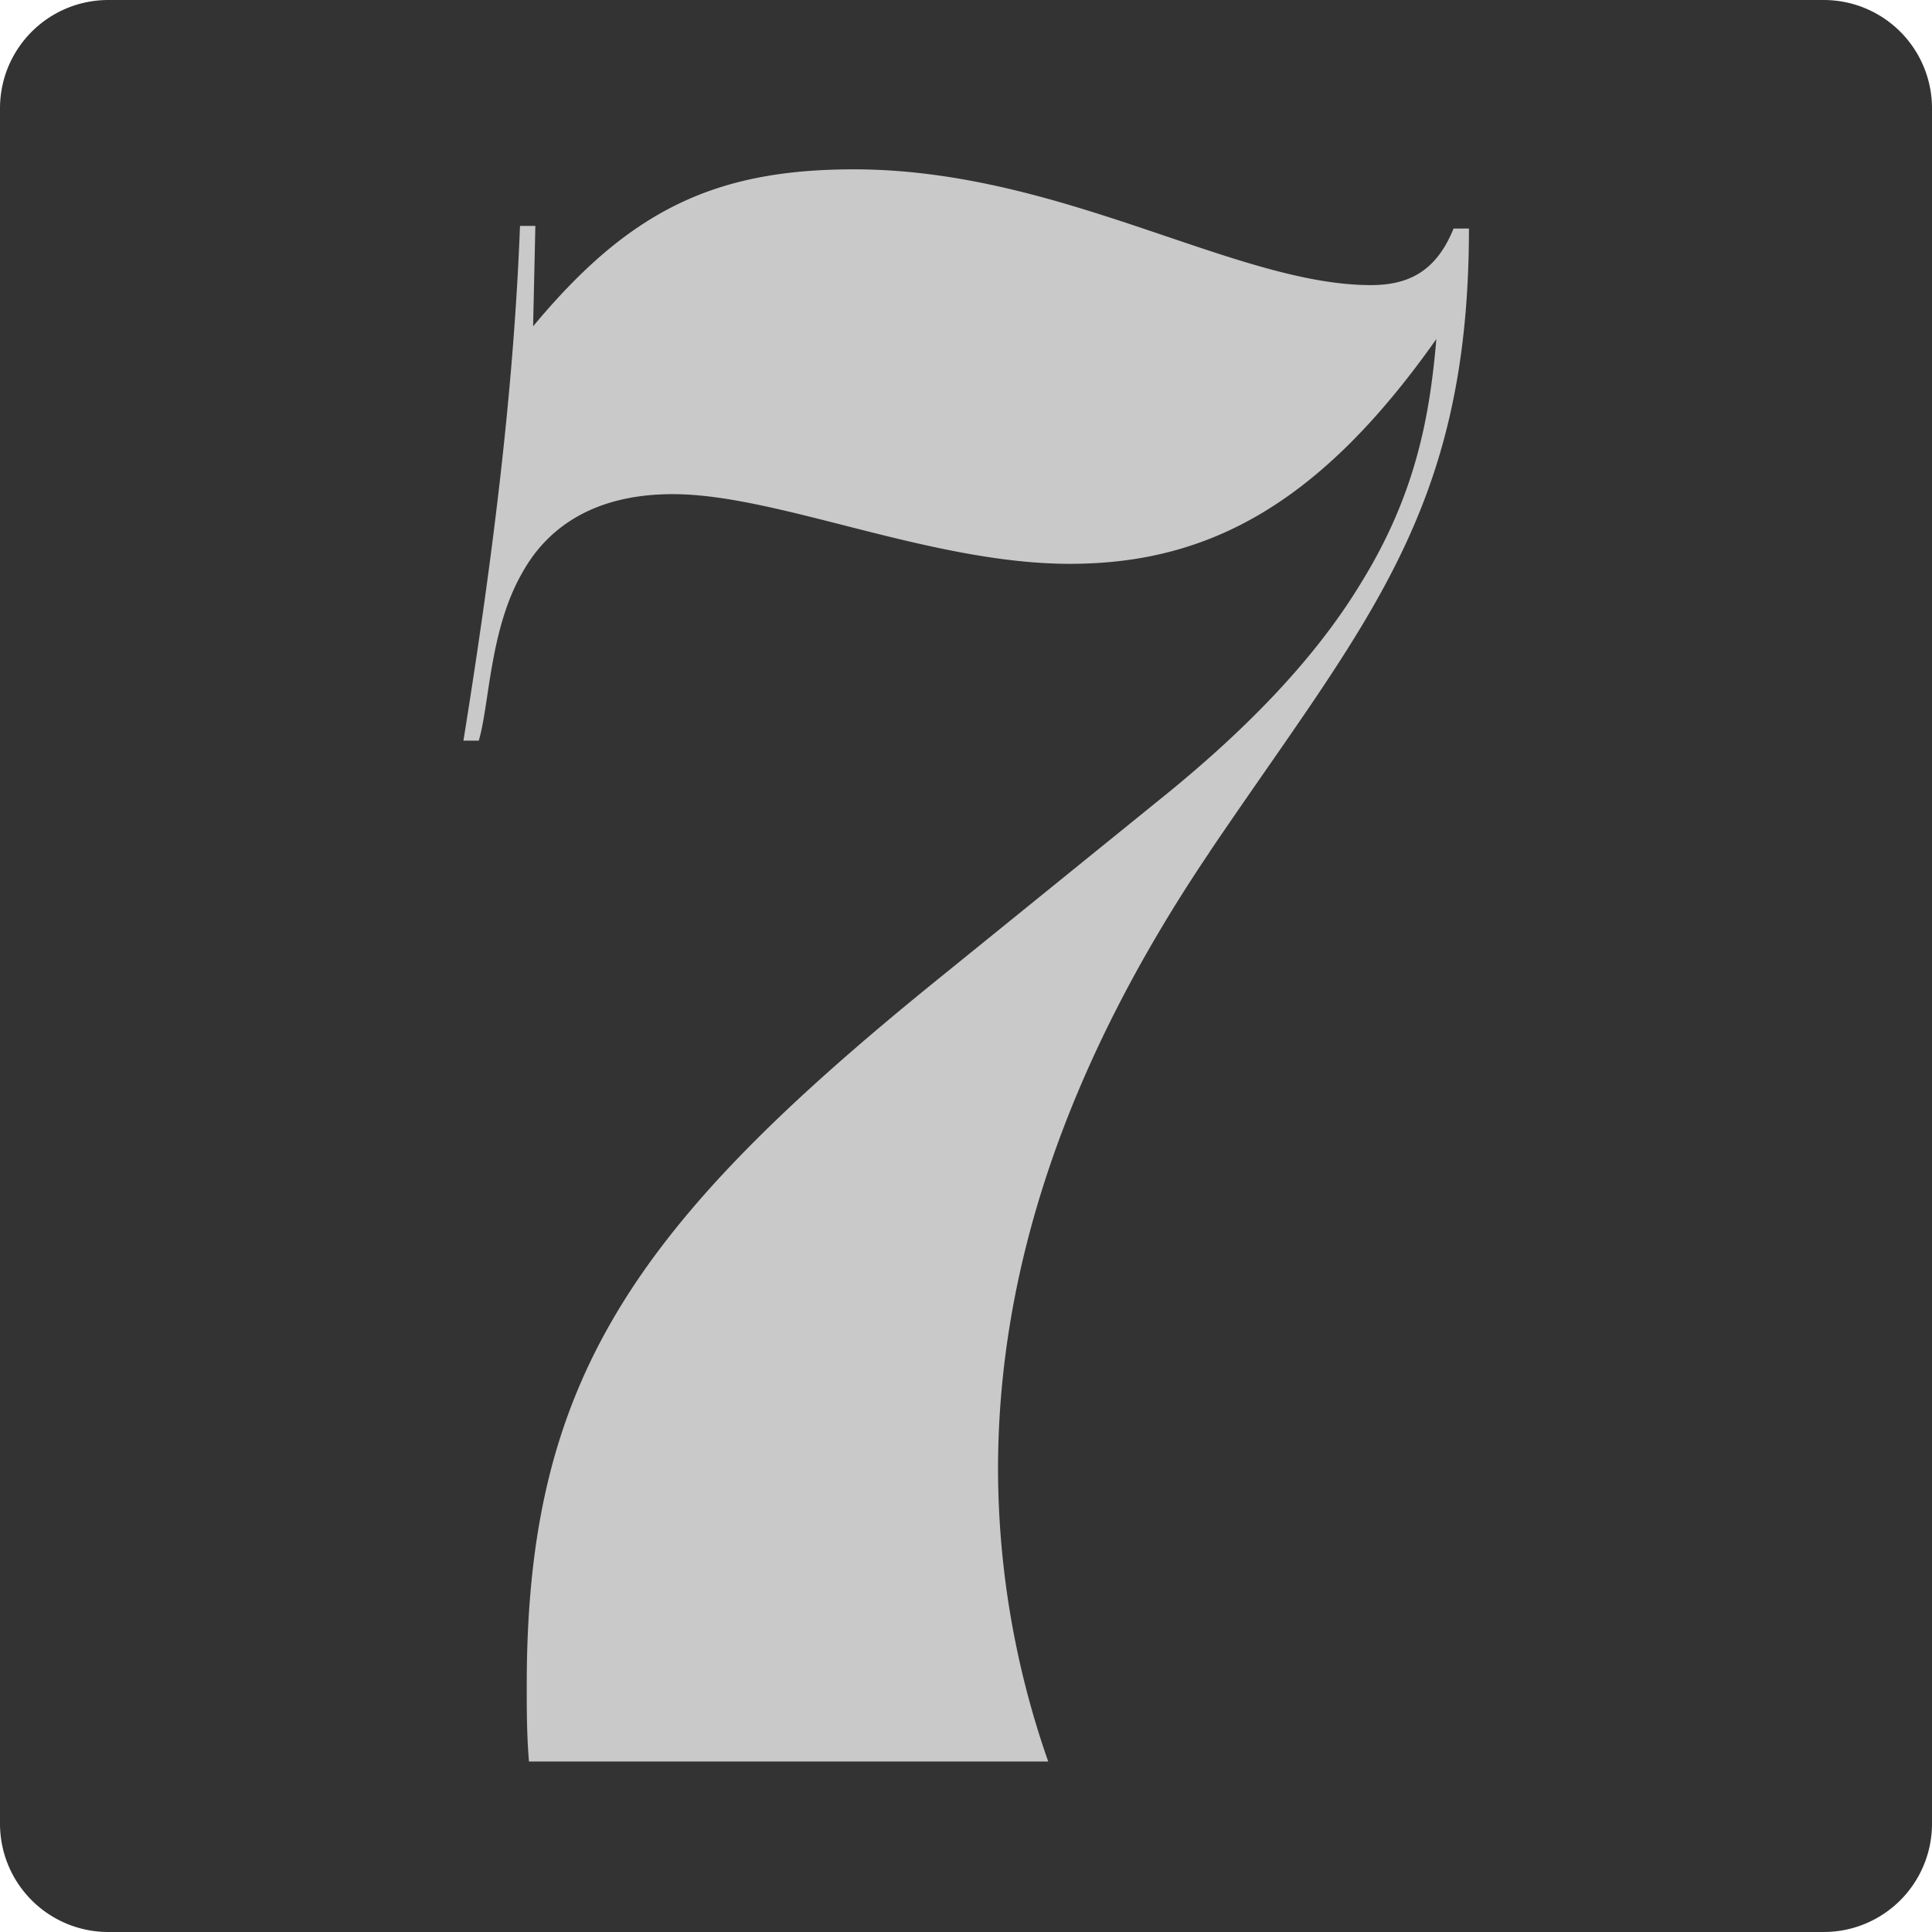 <?xml version="1.0" encoding="UTF-8"?>
<svg data-bbox="0 0 51.57 51.57" viewBox="0 0 51.57 51.57" xmlns="http://www.w3.org/2000/svg" data-type="tint">
    <g>
        <path fill="#333333" d="M51.57 2.89v45.79a2.89 2.89 0 0 1-2.89 2.89H2.89A2.89 2.89 0 0 1 0 48.68V2.89A2.89 2.89 0 0 1 2.89 0h45.79a2.89 2.89 0 0 1 2.89 2.89"/>
        <path d="M32.28 22.75c4.13-6.11 6.93-9.03 6.93-16.65h-.41c-.47 1.16-1.22 1.51-2.21 1.51-3.61 0-8.27-3.09-13.8-3.09-3.73 0-6 1.11-8.56 4.19l.06-2.68h-.41c-.17 4.48-.76 9.08-1.51 13.74h.41c.29-.99.29-2.97 1.16-4.48.64-1.16 1.86-2.1 4.02-2.1 2.8 0 6.87 1.86 10.6 1.86s6.7-1.63 9.78-6c-.17 1.98-.52 4.08-1.98 6.46-1.05 1.75-2.68 3.61-5.18 5.65l-6.11 4.95c-8.21 6.64-11.01 10.77-11.01 18.87 0 .64 0 1.34.06 2.04h13.86a23.7 23.7 0 0 1-1.34-7.8c0-5.24 1.75-10.71 5.65-16.48Z" fill="#c9c9c9"/>
    </g>
</svg>
